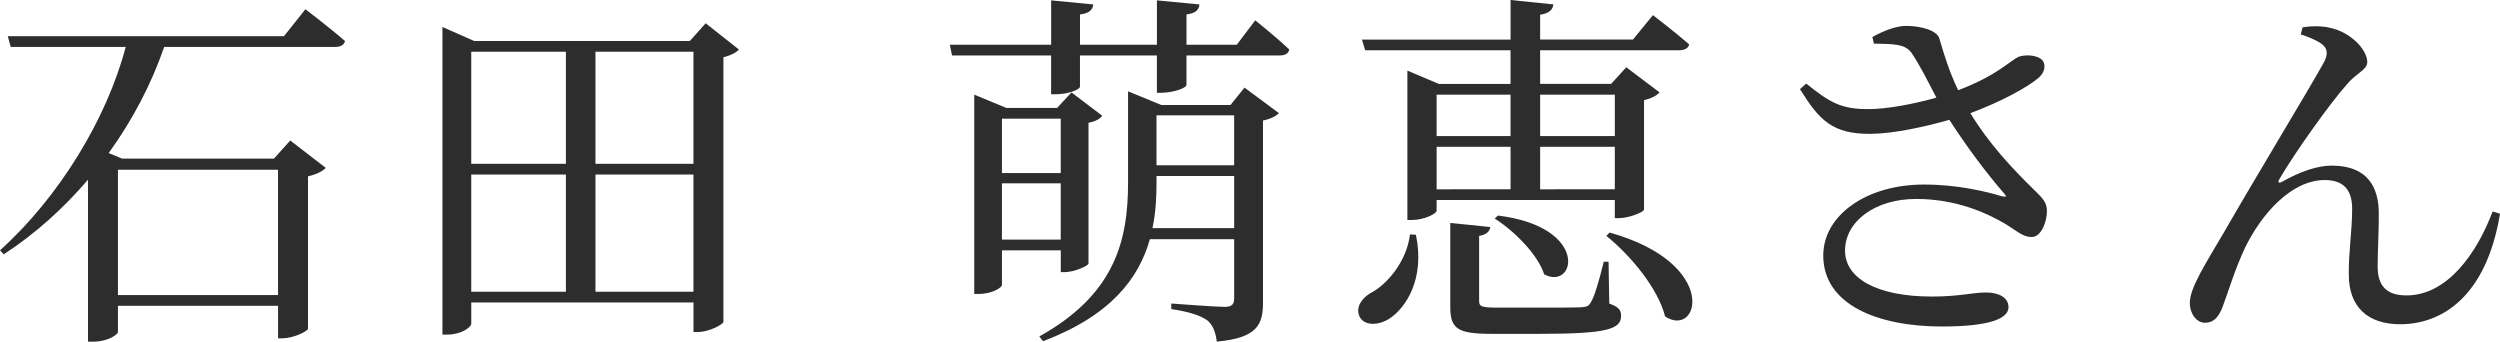 <?xml version="1.0" encoding="utf-8"?>
<!-- Generator: Adobe Illustrator 26.0.0, SVG Export Plug-In . SVG Version: 6.00 Build 0)  -->
<svg version="1.1" id="レイヤー_1" xmlns="http://www.w3.org/2000/svg" xmlns:xlink="http://www.w3.org/1999/xlink" x="0px"
	 y="0px" width="108.229px" height="14.79px" viewBox="0 0 108.229 14.79" enable-background="new 0 0 108.229 14.79"
	 xml:space="preserve">
<g>
	<path fill="#2D2D2D" d="M13.221,0.399c0,0,1.073,0.816,1.713,1.377c-0.032,0.176-0.208,0.256-0.416,0.256H7.107
		c-0.544,1.585-1.36,3.153-2.401,4.594l0.576,0.24h6.579l0.704-0.784l1.537,1.185c-0.128,0.145-0.416,0.288-0.768,0.368v6.595
		c-0.032,0.128-0.656,0.416-1.104,0.416h-0.192v-1.408H5.106v1.136c0,0.097-0.416,0.417-1.072,0.417H3.81V7.779
		c-1.057,1.232-2.273,2.337-3.649,3.232L0,10.836c2.561-2.305,4.626-5.698,5.442-8.804H0.464L0.336,1.568h11.957L13.221,0.399z
		 M5.106,7.347v5.426h6.931V7.347H5.106z"/>
	<path fill="#2D2D2D" d="M31.99,2.145C31.878,2.272,31.638,2.4,31.318,2.48v11.461c-0.032,0.112-0.625,0.432-1.104,0.432h-0.192
		v-1.28h-9.62v0.913c0,0.176-0.464,0.479-1.024,0.479h-0.224V1.168l1.376,0.608h9.332l0.688-0.769L31.99,2.145z M20.401,2.24v4.851
		h4.098V2.24H20.401z M20.401,12.629h4.098V7.555h-4.098V12.629z M25.779,2.24v4.851h4.242V2.24H25.779z M30.021,12.629V7.555
		h-4.242v5.074H30.021z"/>
	<path fill="#2D2D2D" d="M54.341,0.88c0,0,0.944,0.753,1.473,1.265C55.782,2.32,55.622,2.4,55.414,2.4h-4.05v1.281
		c0,0.111-0.48,0.319-1.072,0.336h-0.208V2.4h-3.33v1.345c0,0.145-0.544,0.336-1.041,0.336h-0.208V2.4h-4.29L41.12,1.937h4.386
		V0.016l1.825,0.176c-0.032,0.225-0.16,0.385-0.576,0.433v1.312h3.33V0.016l1.84,0.176c-0.016,0.225-0.16,0.385-0.56,0.433v1.312
		h2.177L54.341,0.88z M43.376,10.836v1.505c0,0.096-0.4,0.384-1.008,0.384h-0.192V4.098l1.393,0.576h2.193l0.624-0.673l1.329,1.009
		c-0.08,0.128-0.304,0.256-0.592,0.304v6.099c-0.016,0.097-0.624,0.368-1.024,0.368h-0.176v-0.944H43.376z M43.376,5.138v2.354
		h2.545V5.138H43.376z M45.921,10.372V7.938h-2.545v2.434H45.921z M53.877,3.793l1.488,1.104c-0.112,0.128-0.368,0.256-0.688,0.32
		v7.859c0,0.96-0.224,1.553-2.001,1.713c-0.048-0.4-0.16-0.705-0.4-0.913c-0.289-0.208-0.736-0.368-1.569-0.496v-0.24
		c0,0,1.921,0.145,2.305,0.145c0.32,0,0.417-0.112,0.417-0.368v-2.562h-3.649c-0.48,1.697-1.681,3.298-4.626,4.418l-0.16-0.208
		c3.217-1.793,3.842-4.065,3.842-6.658V3.953l1.44,0.593h2.993L53.877,3.793z M53.429,9.876V7.619h-3.361v0.256
		c0,0.656-0.032,1.328-0.176,2.001H53.429z M50.067,4.994v2.16h3.361v-2.16H50.067z"/>
	<path fill="#2D2D2D" d="M61.297,10.164c0.4,1.904-0.432,3.169-1.152,3.633c-0.48,0.305-1.104,0.32-1.297-0.111
		c-0.16-0.385,0.096-0.753,0.448-0.977c0.736-0.368,1.601-1.377,1.745-2.562L61.297,10.164z M62.193,8.659v0.464
		c0,0.128-0.544,0.4-1.057,0.4h-0.208V3.057l1.36,0.576h3.105V2.177h-6.291L58.96,1.713h6.435V0l1.856,0.191
		c-0.032,0.225-0.176,0.385-0.576,0.448v1.073h4.018l0.865-1.057c0,0,0.96,0.736,1.568,1.265c-0.032,0.176-0.208,0.256-0.432,0.256
		h-6.019v1.456h3.073l0.656-0.72l1.441,1.088c-0.112,0.128-0.336,0.257-0.672,0.337v4.737c-0.016,0.112-0.656,0.368-1.073,0.368
		h-0.192V8.659H62.193z M62.193,4.098V5.89h3.201V4.098H62.193z M65.395,8.195V6.354h-3.201v1.841H65.395z M69.668,13.141
		c0.4,0.145,0.512,0.272,0.512,0.528c0,0.576-0.576,0.784-3.521,0.784h-2.081c-1.489,0-1.793-0.224-1.793-1.168V9.651l1.729,0.177
		c-0.016,0.191-0.176,0.336-0.48,0.384v2.817c0,0.224,0.08,0.288,0.752,0.288h1.953c0.816,0,1.521,0,1.745-0.017
		c0.224-0.016,0.304-0.063,0.384-0.208c0.16-0.256,0.353-0.912,0.561-1.761h0.208L69.668,13.141z M64.85,9.331
		c4.002,0.497,3.346,3.266,2.001,2.546c-0.288-0.881-1.312-1.89-2.145-2.417L64.85,9.331z M66.675,4.098V5.89h3.233V4.098H66.675z
		 M69.908,8.195V6.354h-3.233v1.841H69.908z M69.684,10.067c4.786,1.345,3.874,4.595,2.401,3.634
		c-0.304-1.217-1.504-2.657-2.545-3.489L69.684,10.067z"/>
	<path fill="#2D2D2D" d="M81.058,1.601c0.528-0.288,1.041-0.48,1.473-0.48c0.688,0,1.345,0.225,1.425,0.544
		c0.224,0.753,0.432,1.44,0.816,2.241c1.729-0.656,2.208-1.265,2.641-1.457c0.32-0.096,0.8-0.063,1.009,0.16
		c0.16,0.208,0.096,0.528-0.16,0.753c-0.48,0.416-1.665,1.057-2.961,1.536c0.769,1.28,1.825,2.417,2.785,3.346
		c0.384,0.368,0.512,0.544,0.528,0.849c0.016,0.479-0.24,1.168-0.656,1.168c-0.384,0-0.64-0.256-1.104-0.544
		c-0.912-0.544-2.225-1.104-3.906-1.104c-1.76,0-3.073,0.96-3.073,2.241c0,1.168,1.329,1.984,3.762,1.984
		c1.185,0,1.761-0.176,2.337-0.176c0.544,0,0.977,0.208,0.977,0.64c0,0.48-0.785,0.833-2.881,0.833
		c-2.785,0-5.138-0.944-5.138-3.073c0-1.745,1.873-3.073,4.354-3.073c1.473,0,2.705,0.304,3.394,0.512
		c0.176,0.032,0.208,0.017,0.08-0.128c-0.752-0.864-1.617-2.017-2.369-3.186c-1.008,0.288-2.353,0.593-3.394,0.608
		c-1.665,0.017-2.241-0.592-3.073-1.937l0.272-0.24c0.993,0.801,1.505,1.12,2.721,1.104c0.785,0,1.969-0.225,2.913-0.496
		c-0.368-0.704-0.72-1.409-1.056-1.905c-0.272-0.416-0.736-0.416-1.649-0.432L81.058,1.601z"/>
	<path fill="#2D2D2D" d="M99.602,1.488l0.08-0.304c0.352-0.064,0.864-0.064,1.168,0.016c0.896,0.176,1.633,0.944,1.633,1.488
		c0,0.337-0.464,0.465-0.88,0.961c-0.704,0.784-2.273,2.977-2.929,4.113c-0.08,0.128-0.016,0.192,0.112,0.112
		c0.816-0.464,1.552-0.704,2.161-0.704c1.312,0,1.985,0.672,2.033,1.937c0.016,0.752-0.048,1.648-0.048,2.433
		c0,0.849,0.4,1.249,1.249,1.249c1.761,0,3.041-1.809,3.729-3.634l0.32,0.096c-0.592,3.586-2.513,4.786-4.321,4.786
		c-1.393,0-2.225-0.736-2.225-2.145c-0.016-0.944,0.144-1.889,0.144-2.85c0-0.688-0.256-1.248-1.185-1.248
		c-1.44,0-2.737,1.456-3.458,2.945c-0.464,0.992-0.736,1.952-0.976,2.577c-0.16,0.384-0.352,0.656-0.752,0.656
		c-0.368,0-0.656-0.385-0.656-0.864c0-0.656,0.688-1.697,1.537-3.153c1.296-2.257,3.713-6.243,4.274-7.268
		c0.192-0.368,0.128-0.592-0.064-0.752C100.323,1.744,99.89,1.584,99.602,1.488z"/>
</g>
</svg>
